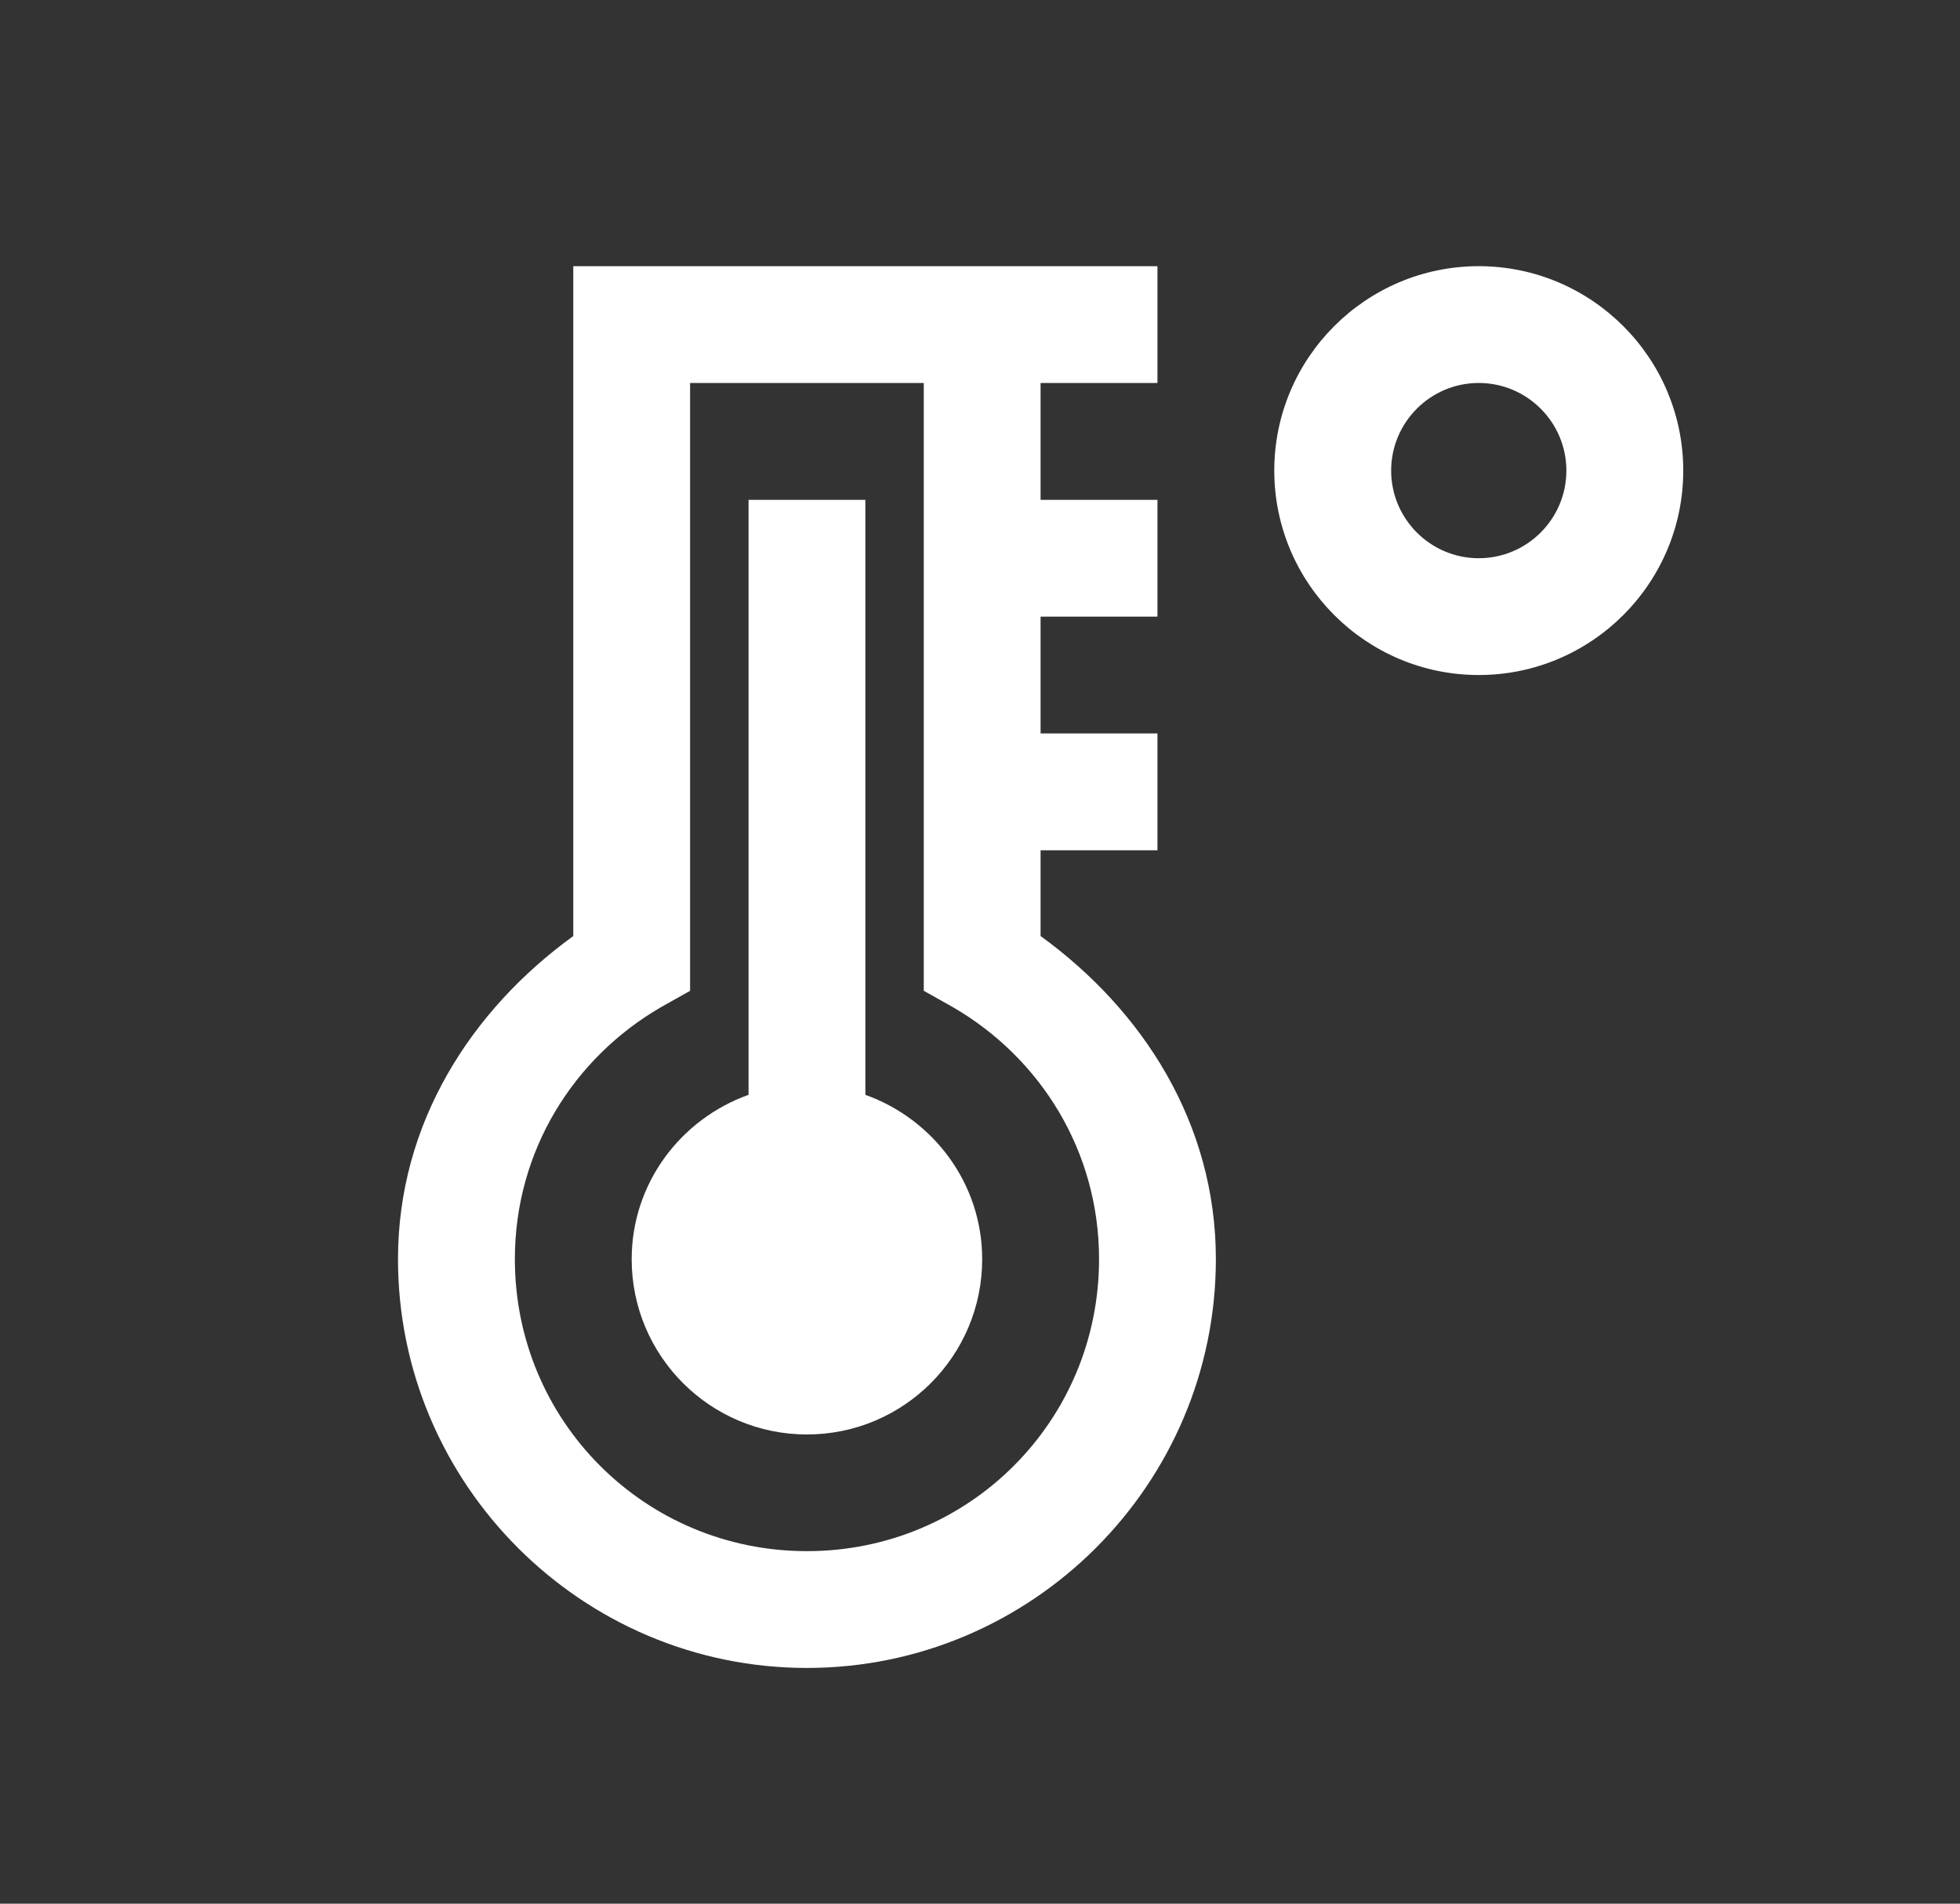 <svg width="35" height="34" viewBox="0 0 35 34" fill="none" xmlns="http://www.w3.org/2000/svg">
<rect x="0" y="0" width="35" height="34" fill="#333333" stroke="none"/>
<path d="M10.237 4.754V16.718C8.411 18.042 7.107 20.064 7.107 22.488C7.107 26.509 10.388 29.79 14.41 29.79C18.431 29.79 21.712 26.509 21.712 22.488C21.712 20.064 20.408 18.042 18.582 16.718V15.186H20.669V13.099H18.582V11.013H20.669V8.927H18.582V6.84H20.669V4.754H10.237ZM26.406 4.754C24.393 4.754 22.755 6.392 22.755 8.405C22.755 10.418 24.393 12.056 26.406 12.056C28.42 12.056 30.058 10.418 30.058 8.405C30.058 6.392 28.42 4.754 26.406 4.754ZM12.323 6.84H16.496V17.696L17.018 17.989C18.578 18.895 19.626 20.556 19.626 22.488C19.626 25.381 17.302 27.704 14.41 27.704C11.517 27.704 9.194 25.381 9.194 22.488C9.194 20.556 10.241 18.895 11.802 17.989L12.323 17.696V6.84ZM26.406 6.84C27.269 6.84 27.971 7.542 27.971 8.405C27.971 9.268 27.269 9.97 26.406 9.97C25.544 9.97 24.842 9.268 24.842 8.405C24.842 7.542 25.544 6.84 26.406 6.84ZM13.367 8.927V19.554C12.156 19.986 11.28 21.133 11.28 22.49C11.28 24.218 12.682 25.62 14.41 25.62C16.137 25.62 17.539 24.218 17.539 22.49C17.539 21.133 16.663 19.987 15.453 19.554V8.927H13.367Z" fill="white"/>
</svg>
